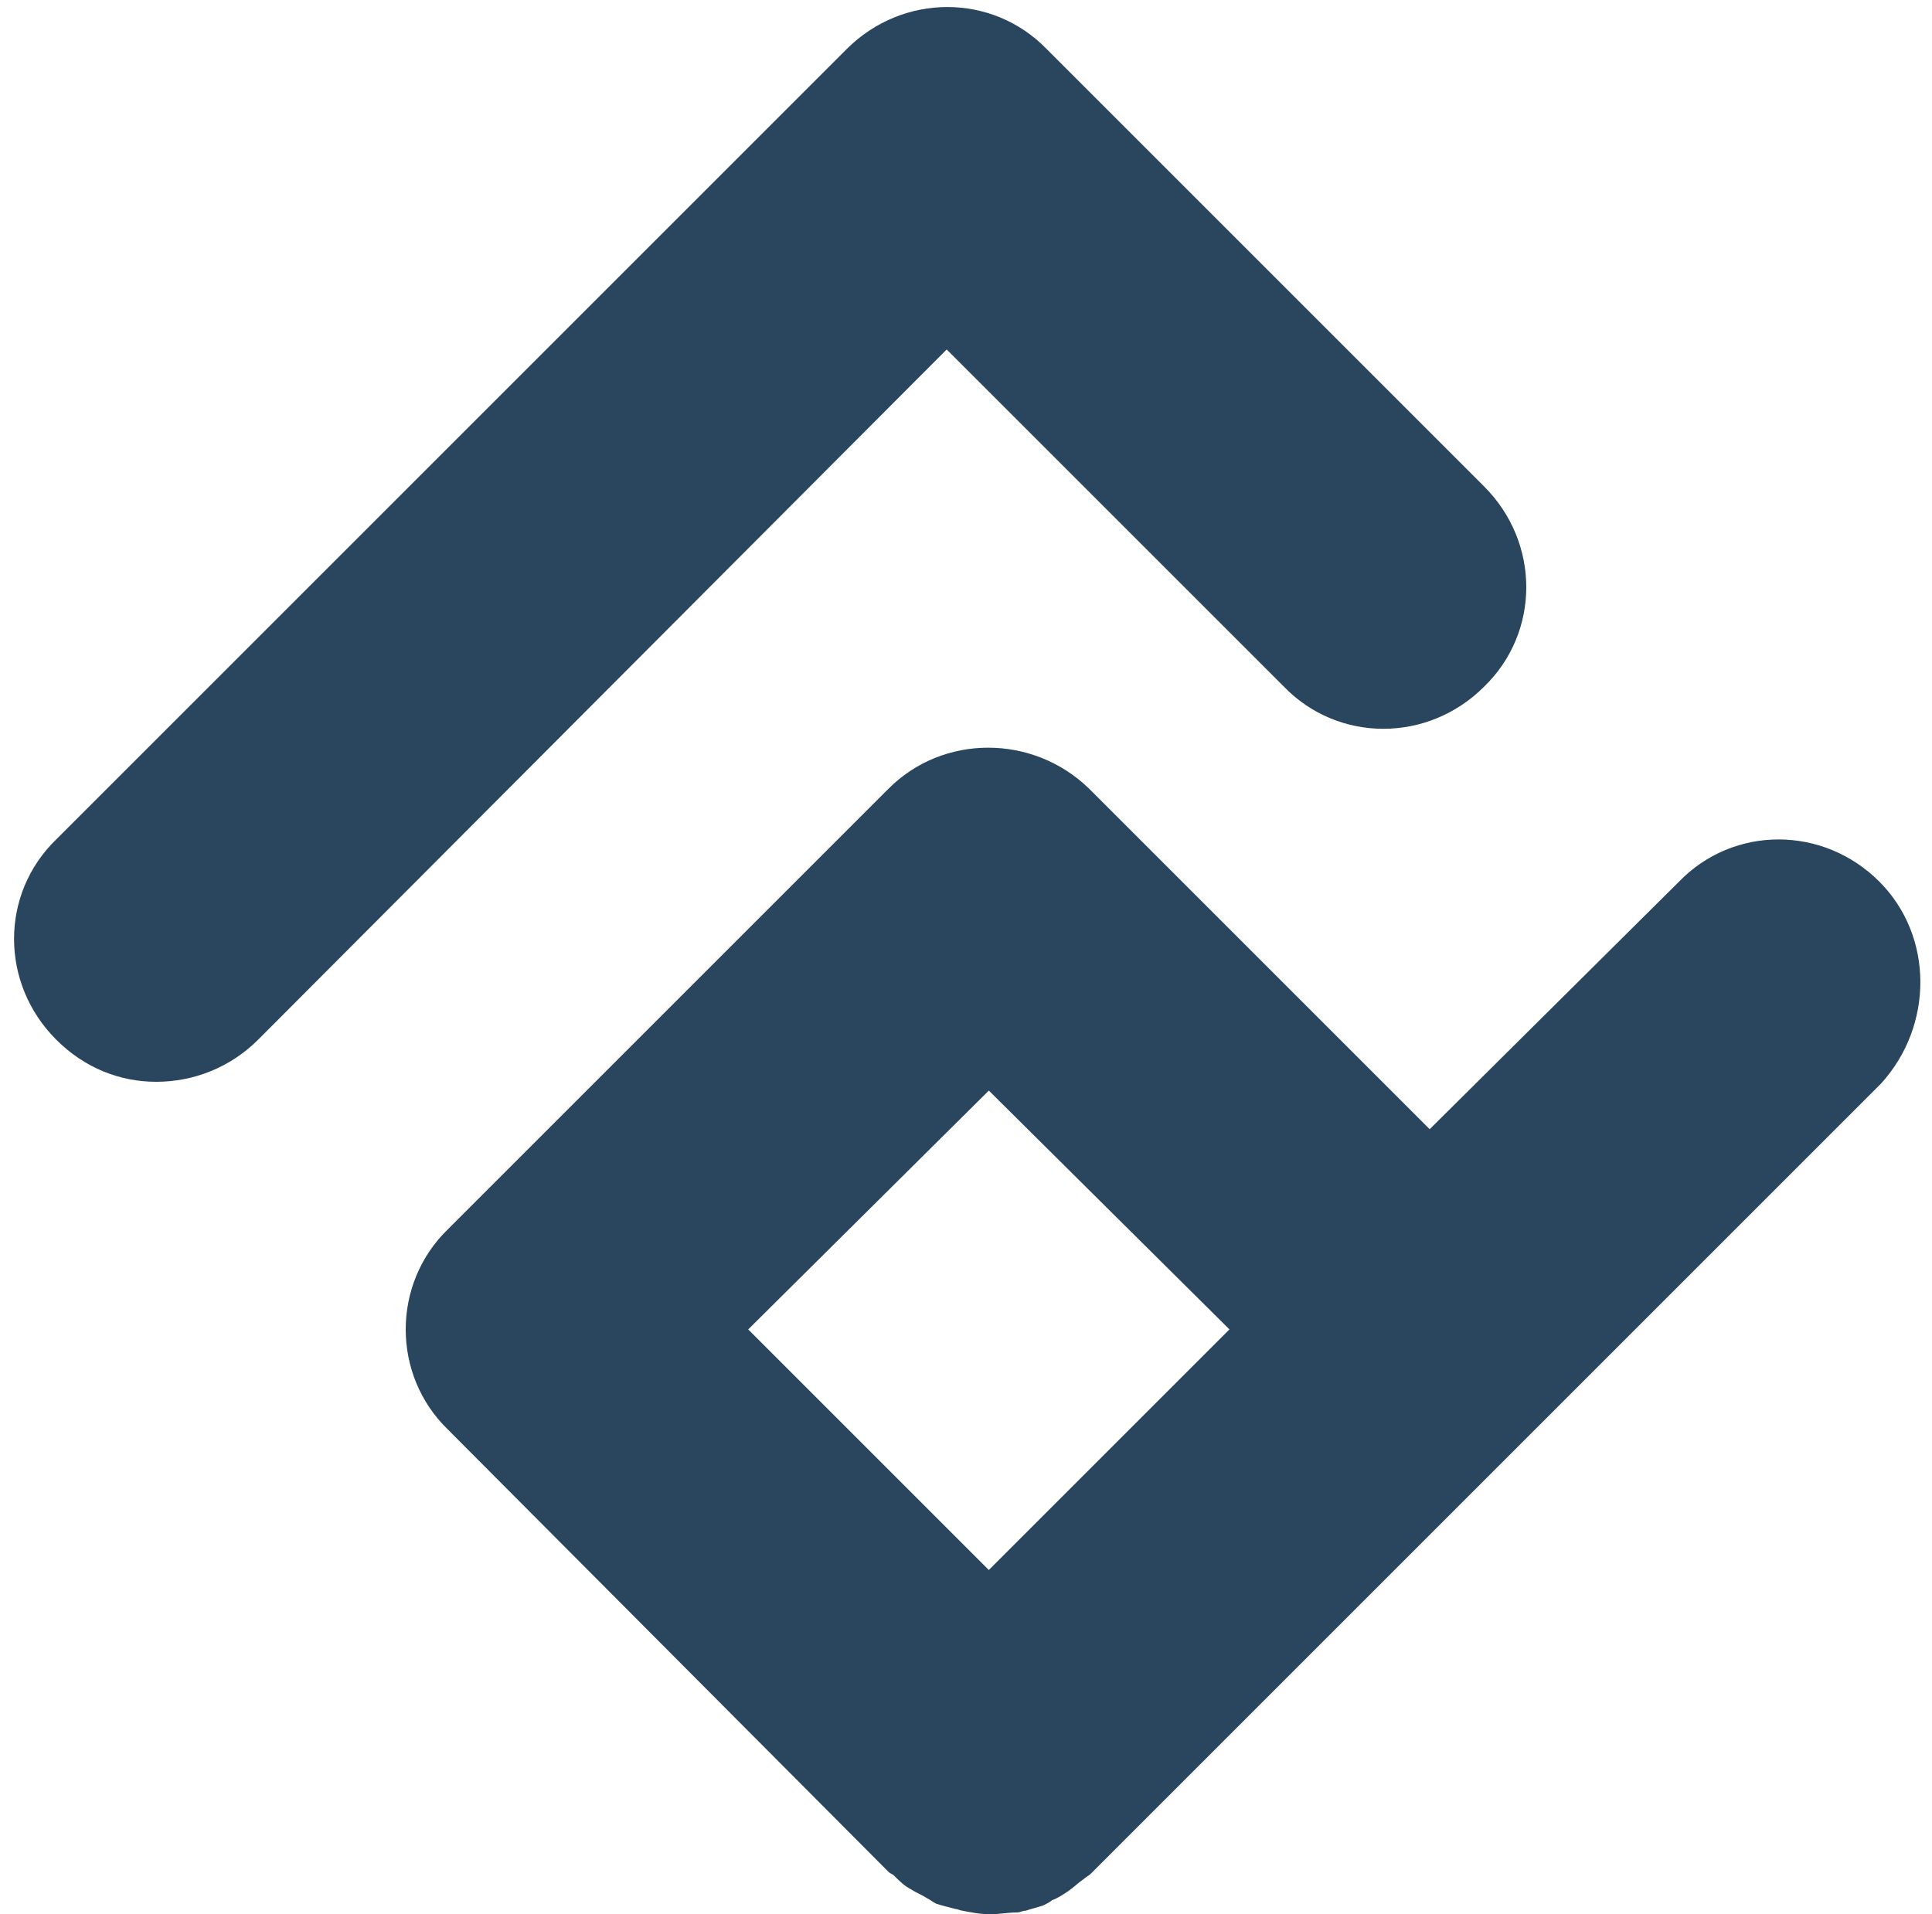 <svg width="110" height="109" viewBox="0 0 110 109" fill="none" xmlns="http://www.w3.org/2000/svg">
<path d="M107 50.2C103.8 47 98.7 47 95.6 50.2L81.4 64.3L62 44.9C58.8 41.8 53.7 41.8 50.6 44.9L25.5 70C22.3 73.1 22.3 78.3 25.5 81.4L50.6 106.6C50.7 106.7 50.8 106.7 50.9 106.8C51.2 107.1 51.5 107.4 51.9 107.6C52.2 107.8 52.5 107.9 52.8 108.1C53 108.2 53.1 108.3 53.3 108.4C53.6 108.5 54 108.6 54.4 108.7C54.5 108.7 54.7 108.8 54.8 108.8C55.3 108.9 55.8 109 56.4 109C56.9 109 57.4 108.9 57.9 108.9C58.1 108.9 58.2 108.8 58.4 108.8C58.7 108.7 59.1 108.6 59.4 108.5C59.6 108.4 59.8 108.3 59.9 108.2C60.2 108.1 60.5 107.9 60.8 107.7C61.1 107.5 61.4 107.2 61.7 107C61.8 106.9 62 106.8 62.1 106.7L107.1 61.7C110.1 58.4 110.1 53.3 107 50.2ZM56.3 62.1L70 75.7L56.3 89.4L42.6 75.7L56.3 62.1Z" fill="#2A455E"/>
<path d="M8.9 61.6C6.8 61.6 4.8 60.8 3.2 59.2C-1.21593e-05 56 -1.21593e-05 50.9 3.2 47.8L48.2 2.8C51.4 -0.4 56.5 -0.4 59.6 2.8L84.5 27.7C87.7 30.9 87.7 36 84.5 39.1C81.3 42.3 76.2 42.3 73.1 39.1L53.9 19.9L14.7 59.2C13.1 60.8 11 61.6 8.9 61.6Z" fill="#2A455E"/>
</svg>

